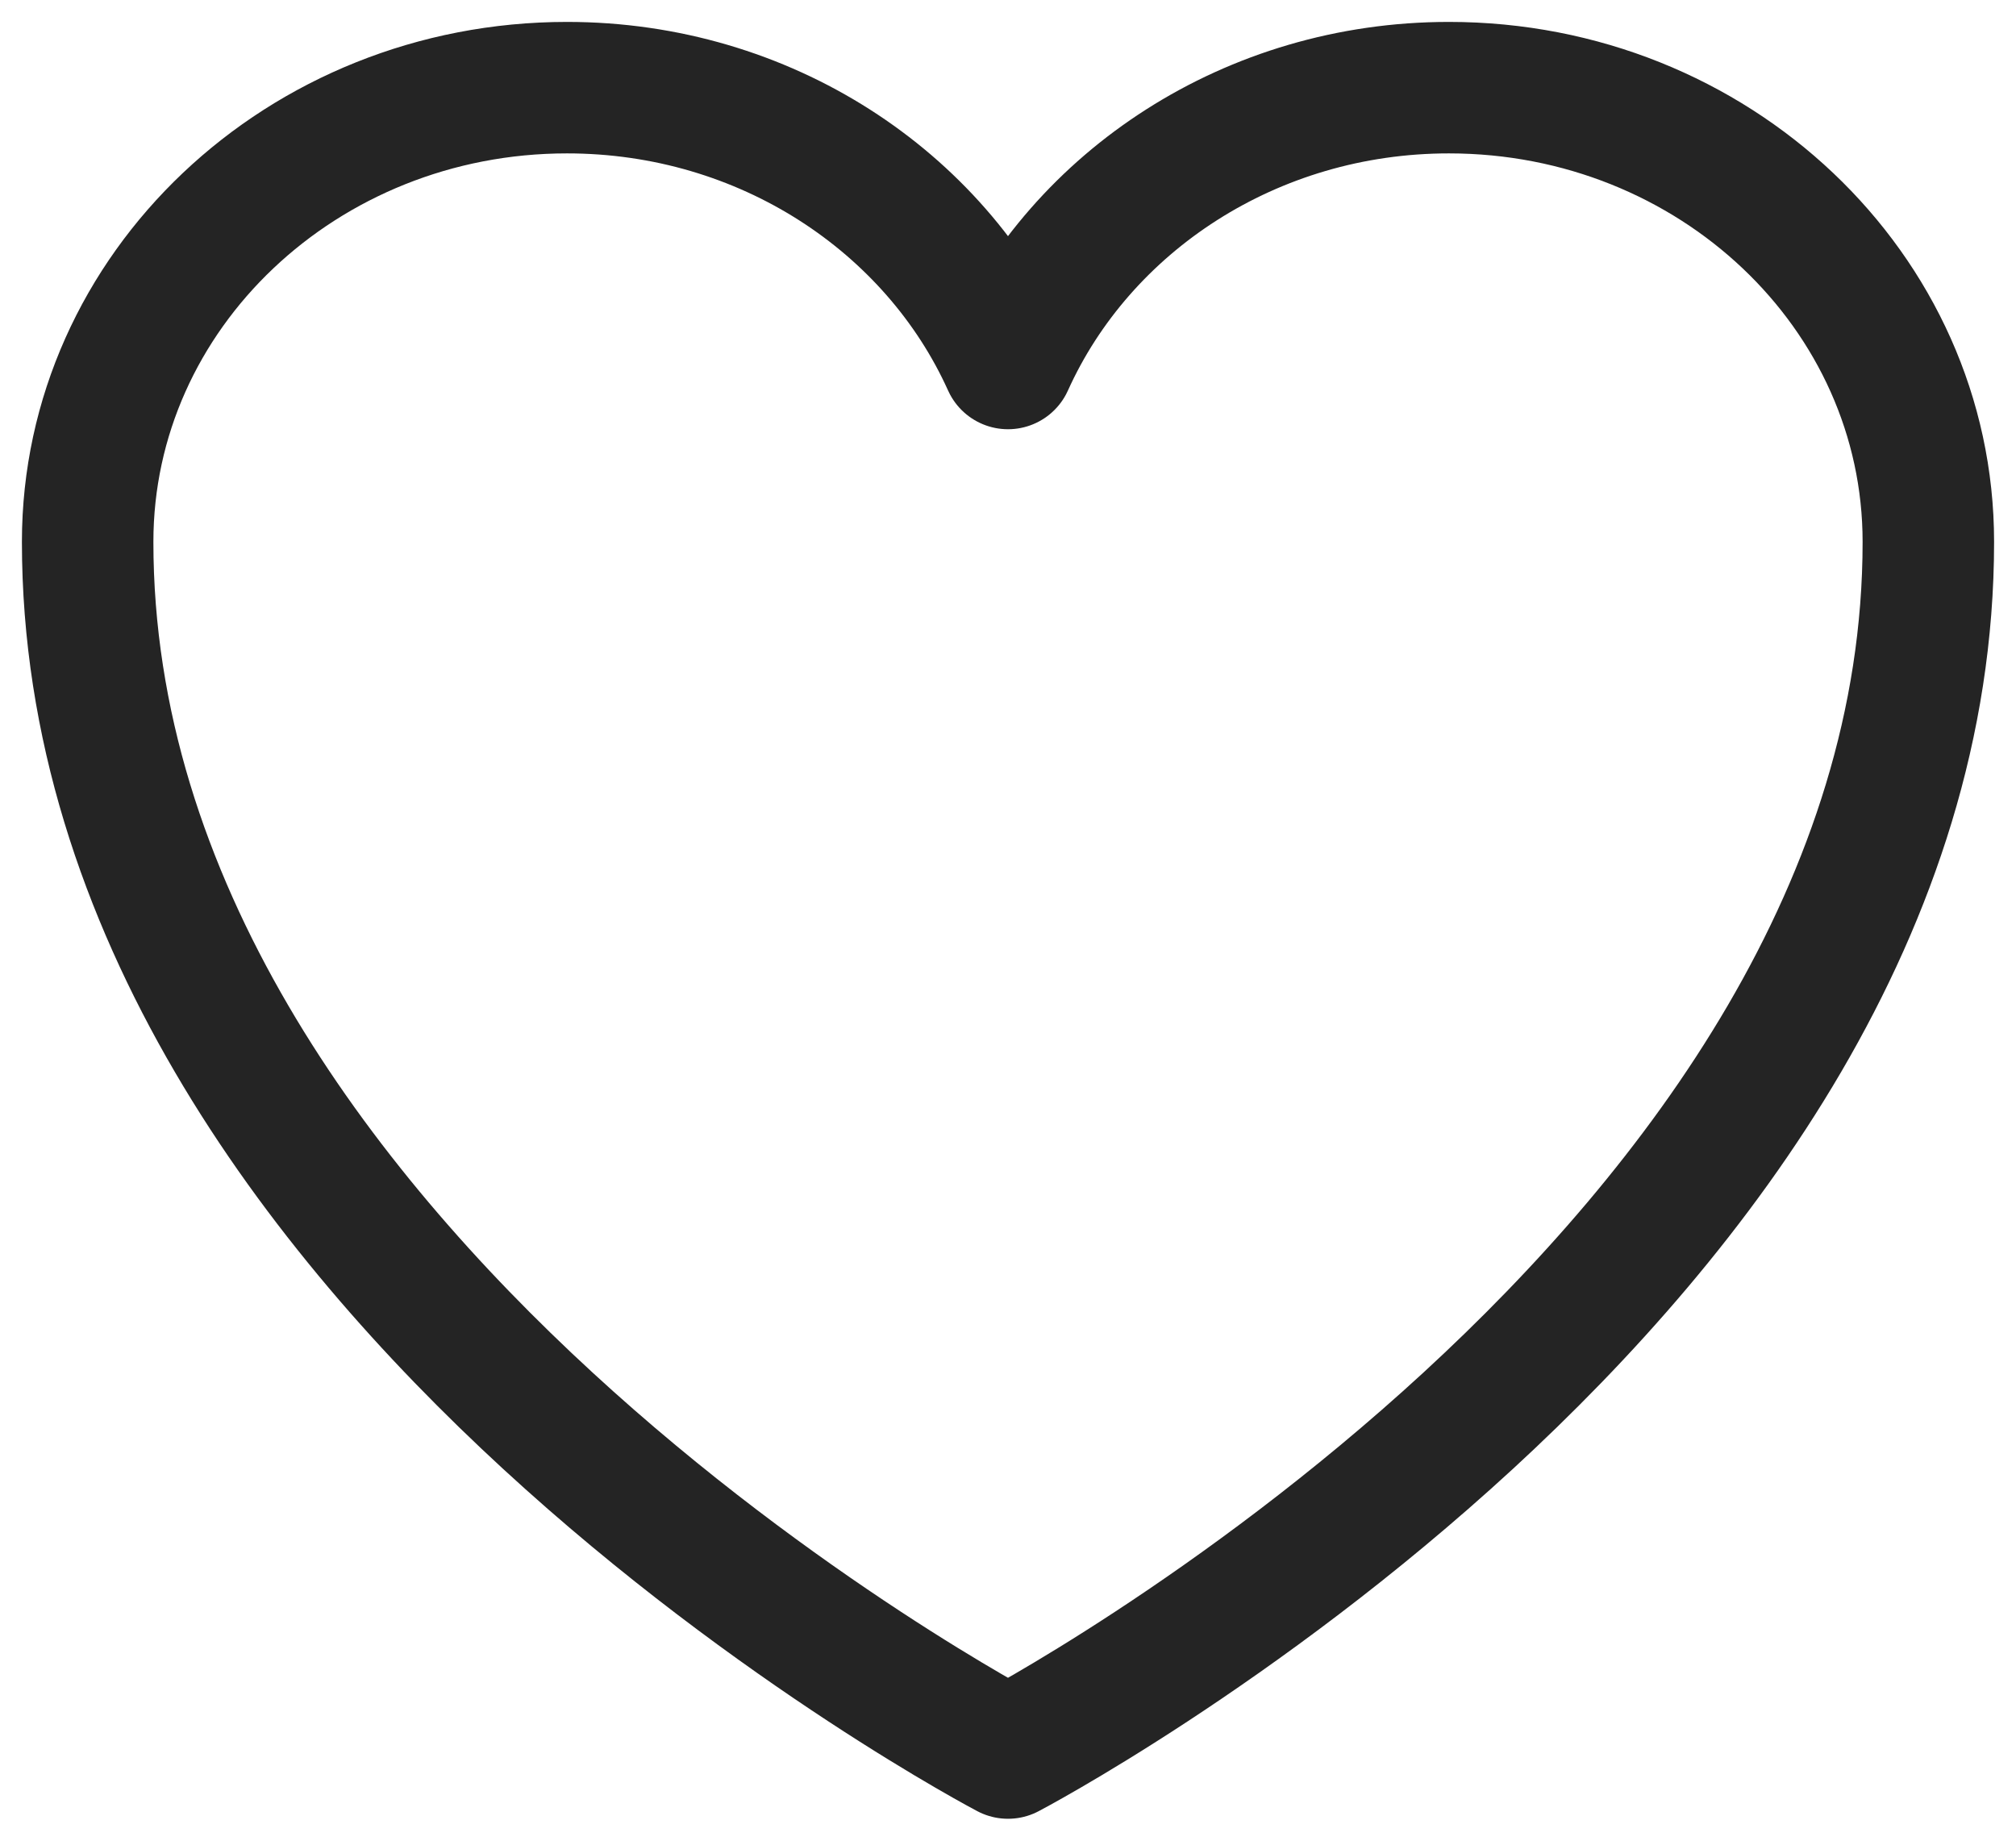 <svg width="23" height="21" viewBox="0 0 23 21" fill="none" xmlns="http://www.w3.org/2000/svg">
<path id="Vector" d="M22 6.182C22 3.32 19.551 1 16.531 1C14.273 1 12.334 2.297 11.5 4.147C10.666 2.297 8.727 1 6.468 1C3.45 1 1 3.32 1 6.182C1 14.496 11.5 20 11.5 20C11.5 20 22 14.496 22 6.182Z" stroke="#242424" stroke-width="1.5" stroke-linecap="round" stroke-linejoin="round"/>
</svg>

